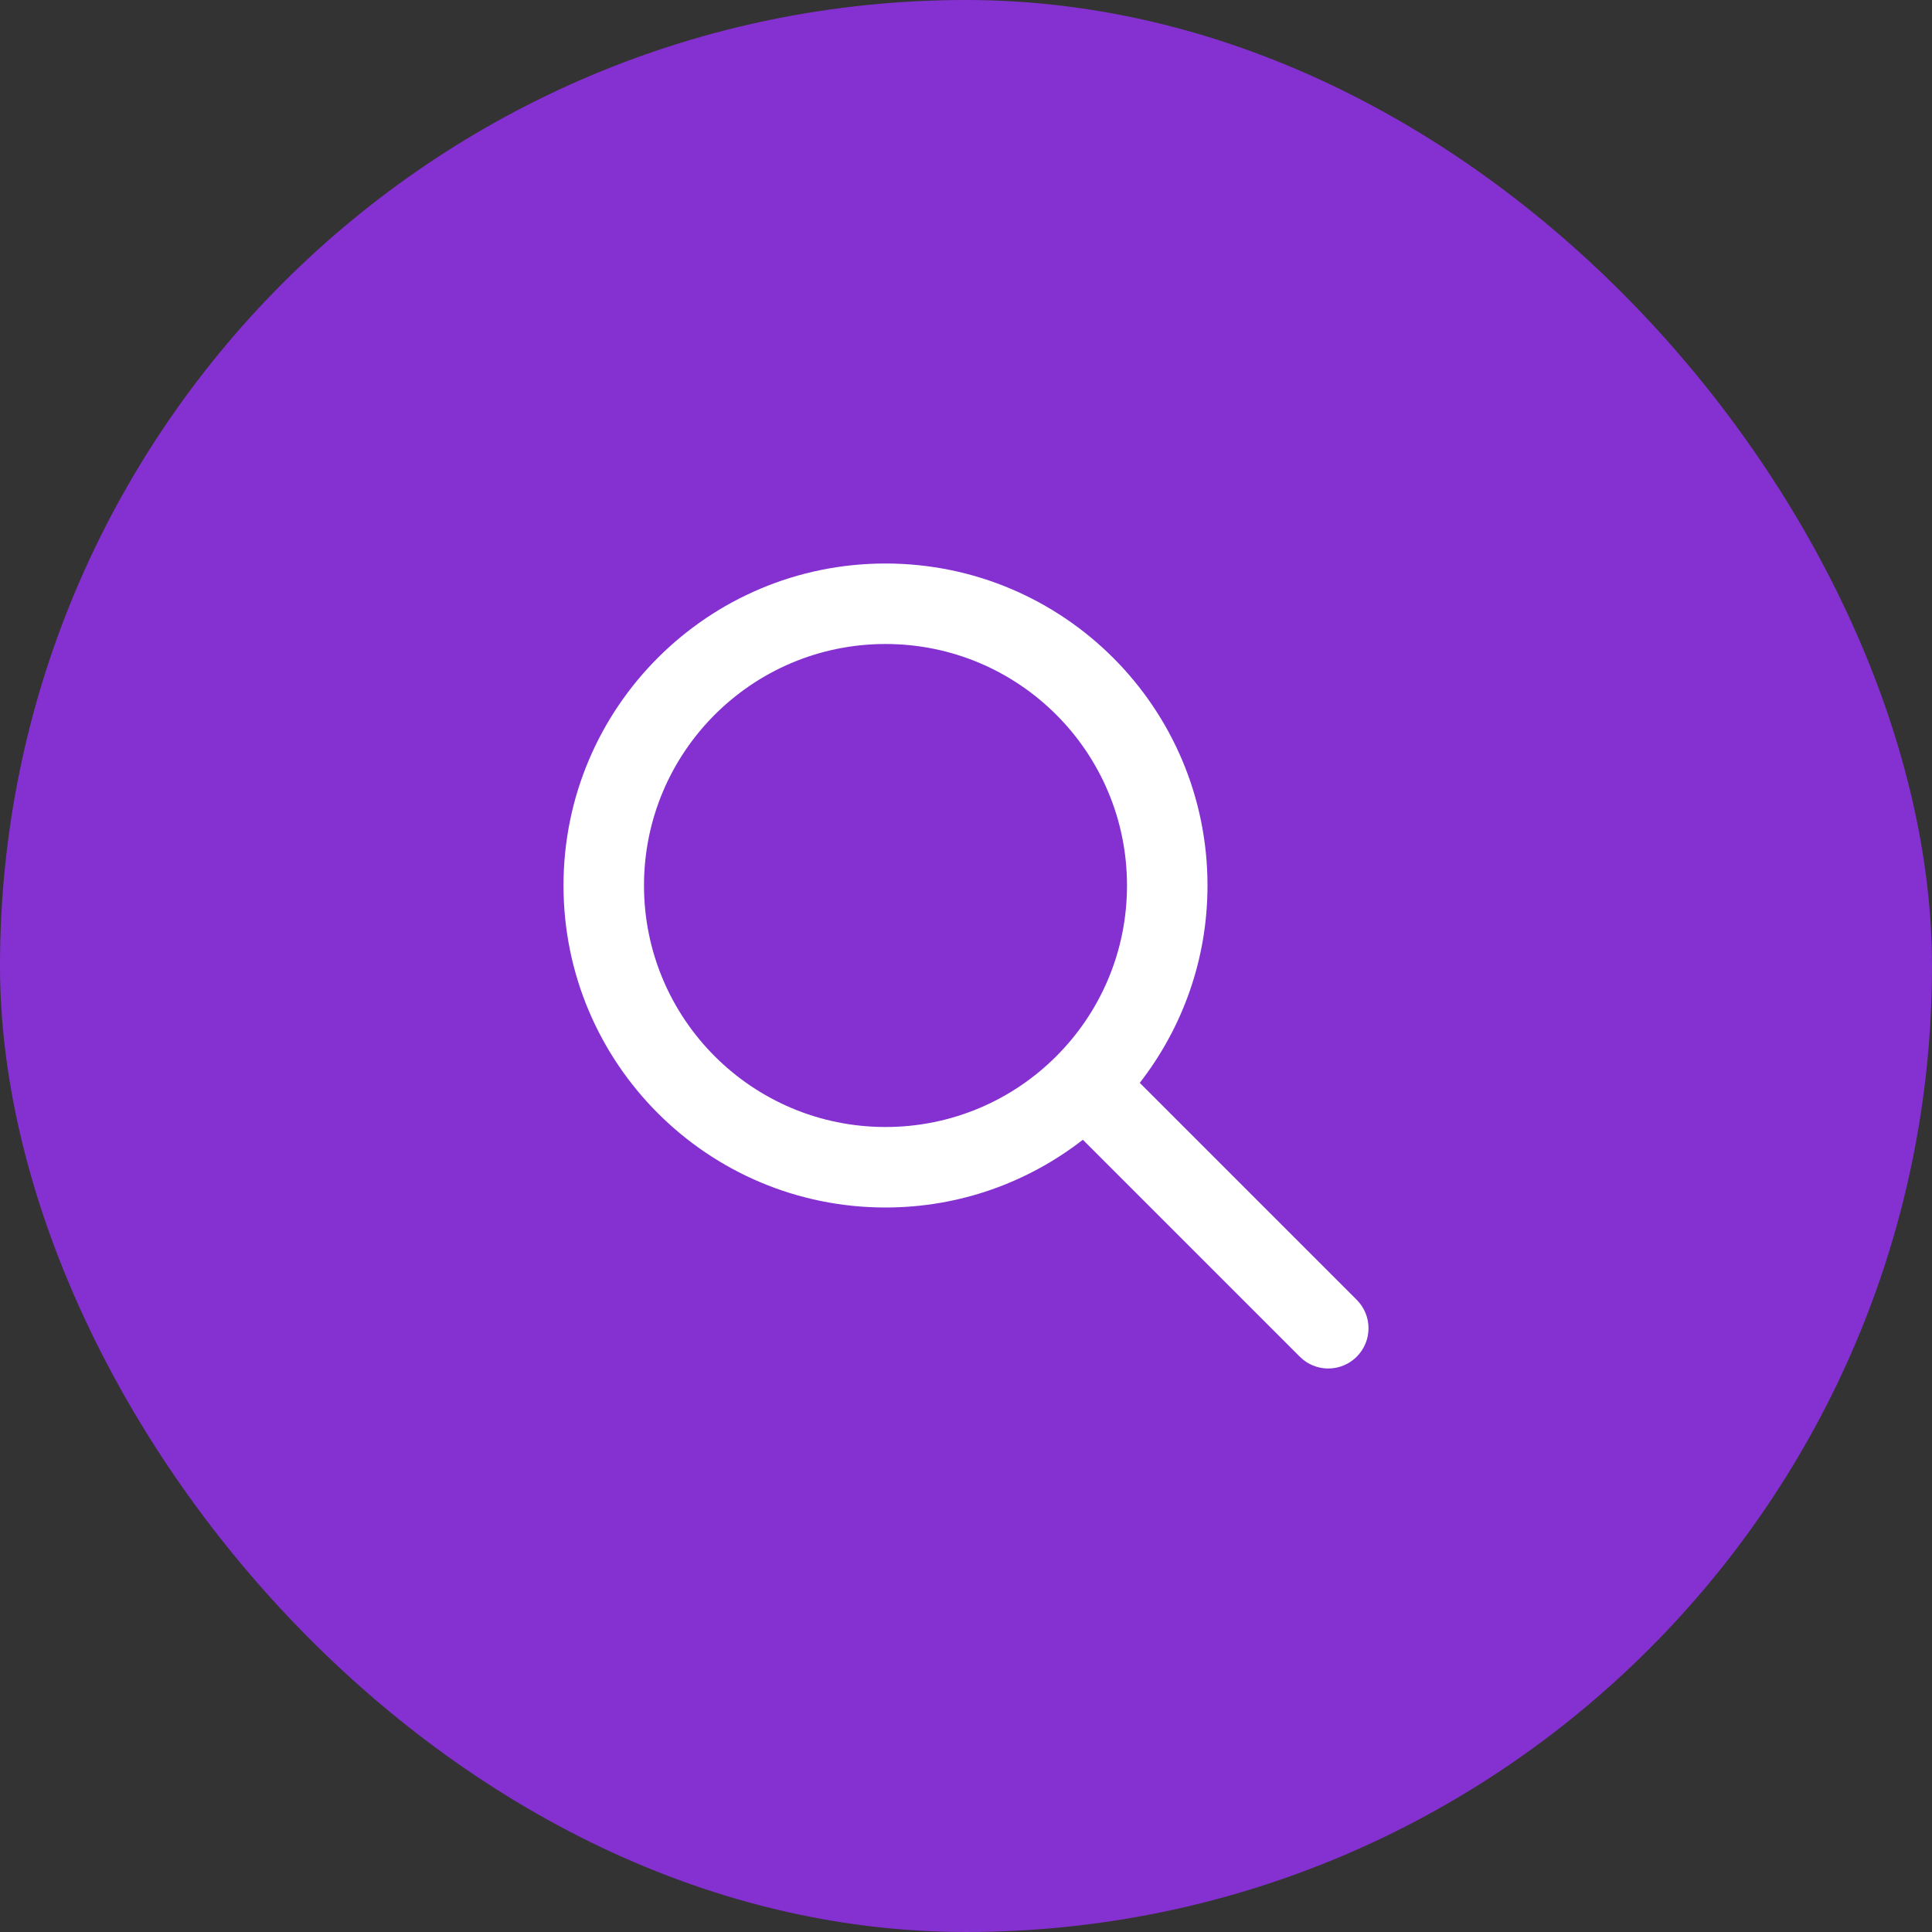 <svg width="48" height="48" viewBox="0 0 48 48" fill="none" xmlns="http://www.w3.org/2000/svg">
<rect x="0" y="0" width="48" height="48" fill="#333333" stroke="none"/>
<rect width="48" height="48" rx="24" fill="#8530D1"/>
<path d="M22 14C26.418 14 30 17.582 30 22C30 23.849 29.37 25.549 28.317 26.903L33.707 32.293C34.098 32.684 34.098 33.316 33.707 33.707C33.346 34.068 32.779 34.095 32.387 33.79L32.293 33.707L26.903 28.317C25.549 29.37 23.849 30 22 30C17.582 30 14 26.418 14 22C14 17.582 17.582 14 22 14ZM22 16C18.686 16 16 18.686 16 22C16 25.314 18.686 28 22 28C25.314 28 28 25.314 28 22C28 18.686 25.314 16 22 16Z" fill="white"/>
</svg>
